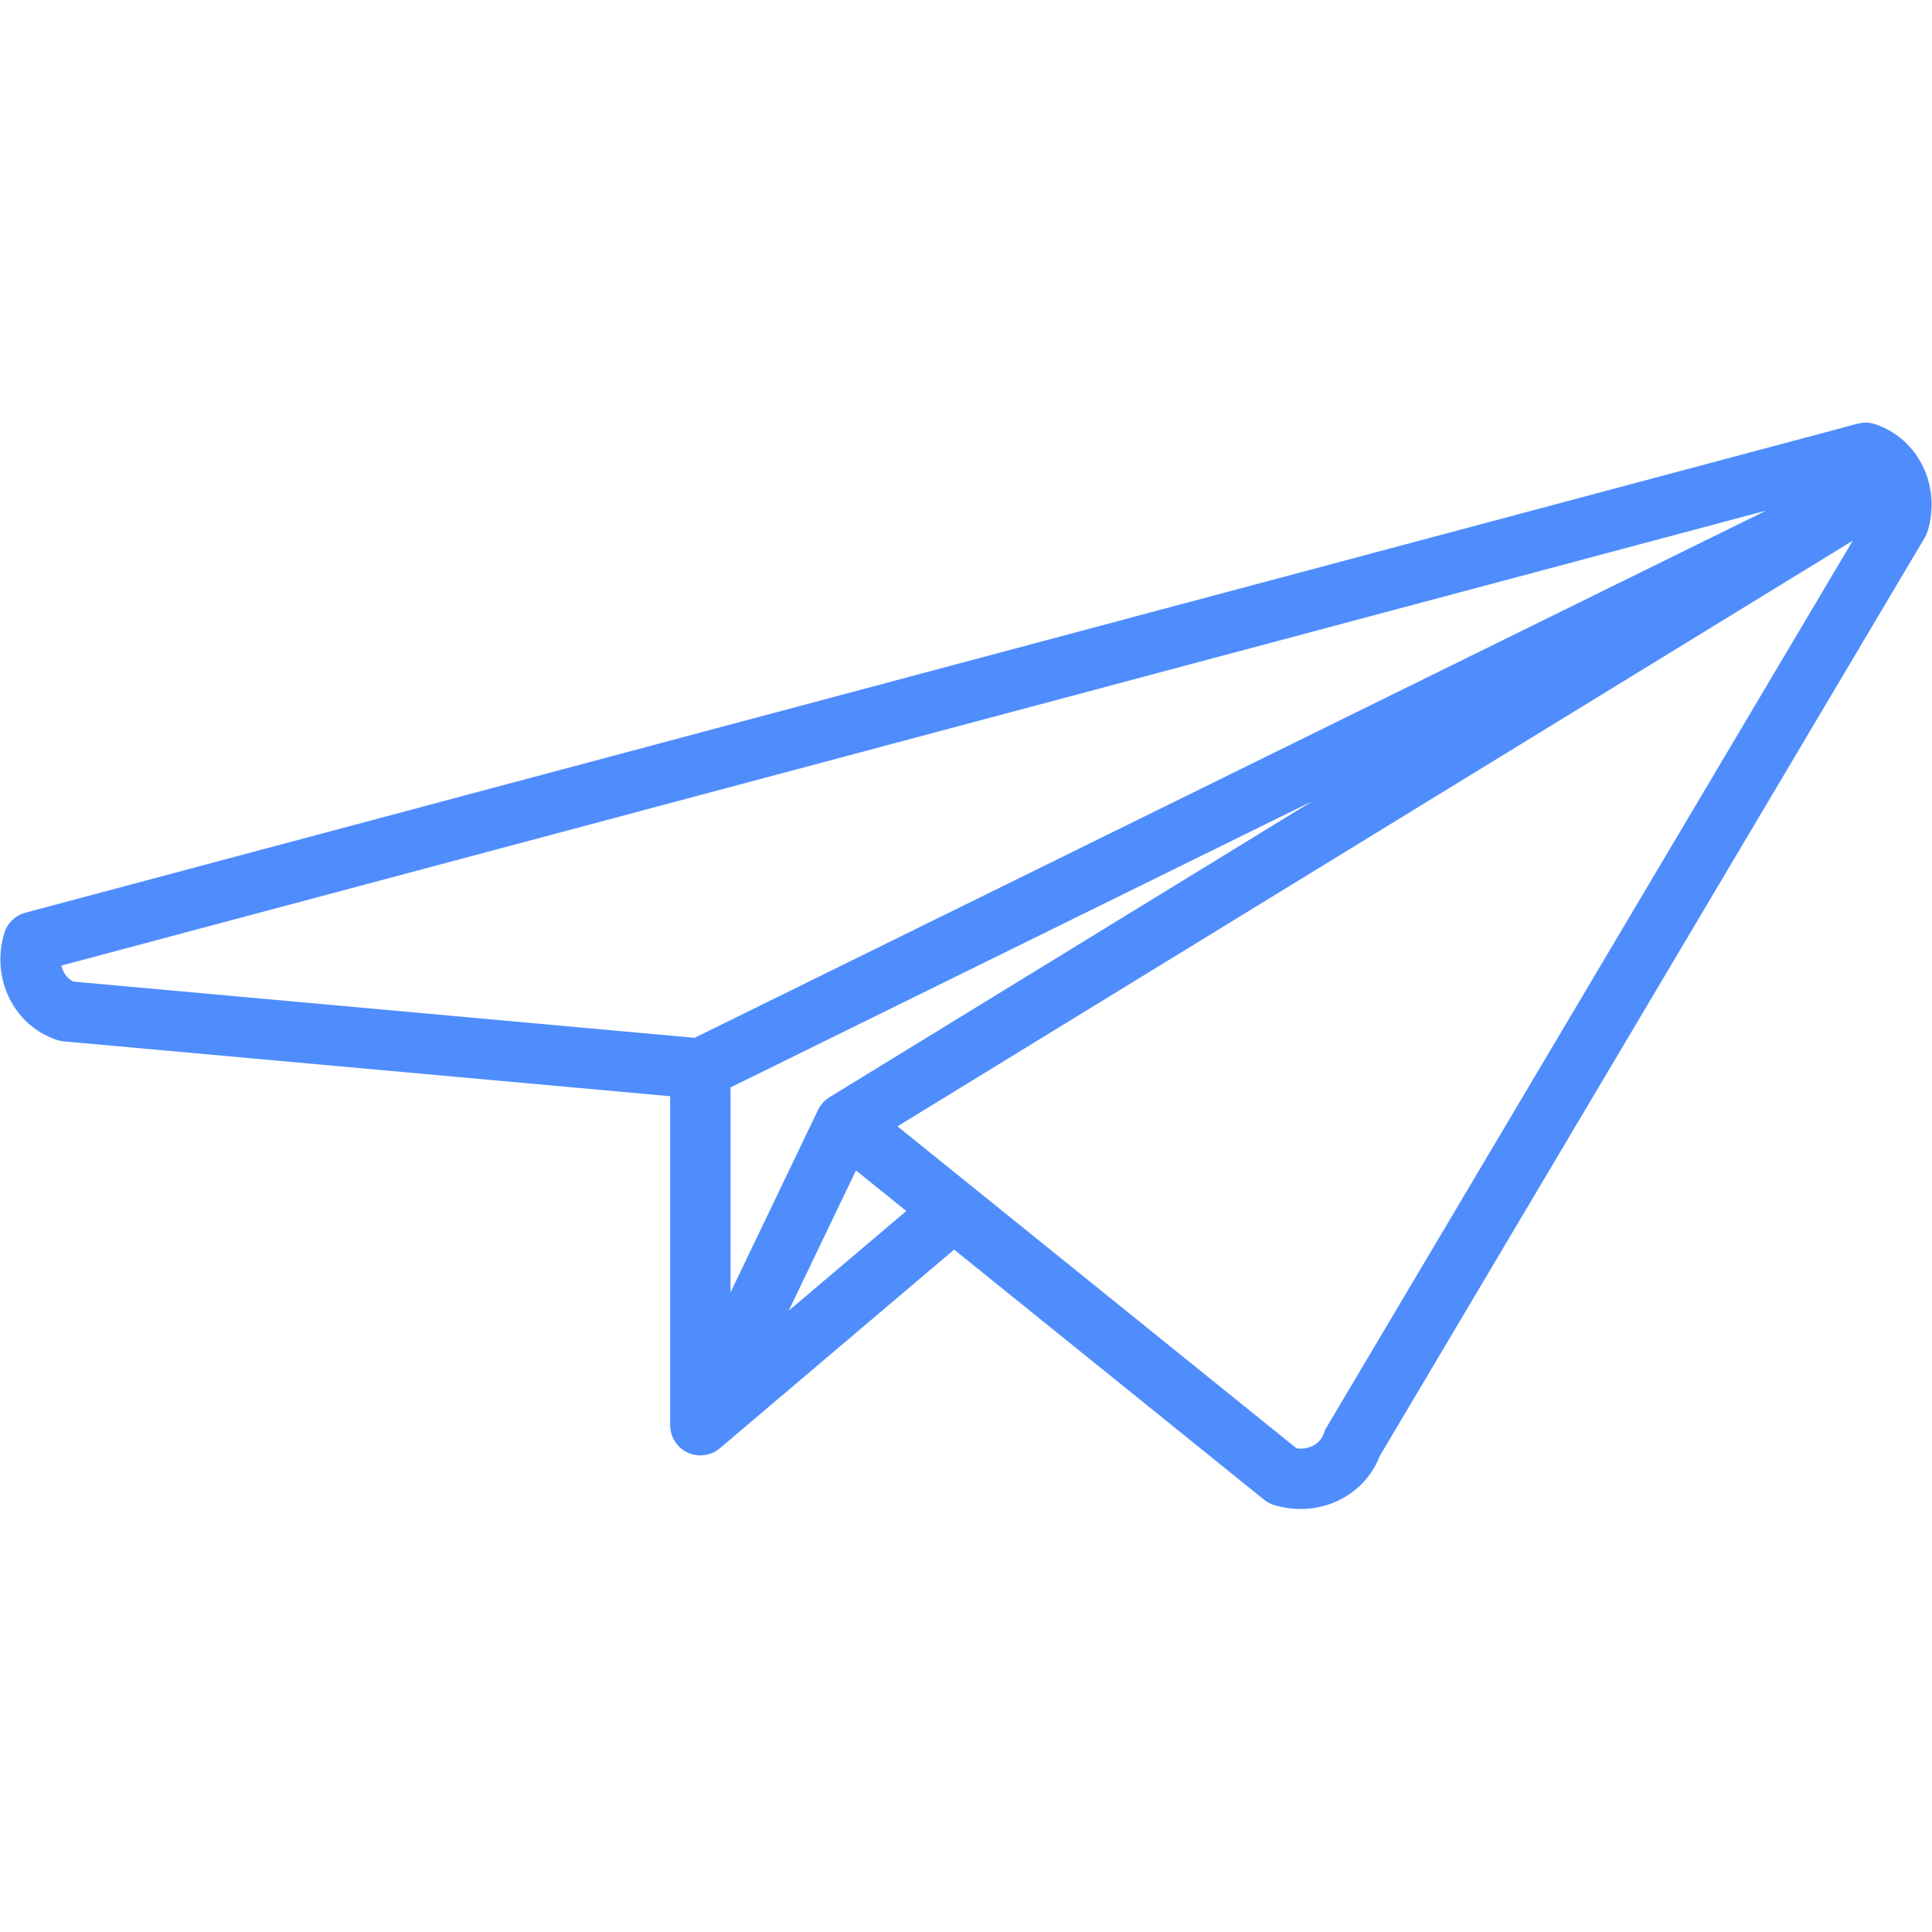 <!DOCTYPE svg PUBLIC "-//W3C//DTD SVG 1.1//EN" "http://www.w3.org/Graphics/SVG/1.1/DTD/svg11.dtd">
<!-- Uploaded to: SVG Repo, www.svgrepo.com, Transformed by: SVG Repo Mixer Tools -->
<svg version="1.1" id="Layer_1" xmlns:sketch="http://www.bohemiancoding.com/sketch/ns" xmlns="http://www.w3.org/2000/svg" xmlns:xlink="http://www.w3.org/1999/xlink" width="800px" height="800px" viewBox="0 0 64 38" enable-background="new 0 0 64 38" xml:space="preserve" fill="#000000">
<g id="SVGRepo_bgCarrier" stroke-width="0"/>
<g id="SVGRepo_tracerCarrier" stroke-linecap="round" stroke-linejoin="round"/>
<g id="SVGRepo_iconCarrier"> <title>Paper-plane</title> <desc>Created with Sketch.</desc> <g id="Page-1" sketch:type="MSPage"> <g id="Paper-plane" transform="translate(1, 2)" sketch:type="MSLayerGroup"> <path id="Shape" sketch:type="MSShapeGroup" fill="none" stroke="#4F8DFD" stroke-width="2" stroke-linejoin="round" d="M27,22.2 l-4.8,10.012l8.391-7.115L22.2,32.212V20.4L61.375,1.125L22.2,20.4l-21-1.9c-0.9-0.3-1.4-1.3-1.1-2.3L60.8,0 c0.9,0.3,1.4,1.3,1.1,2.3L43.8,32.8c-0.3,0.9-1.3,1.4-2.3,1.1L27,22.2L61.375,1.125L27,22.2z"/> </g> </g> </g>
</svg>
